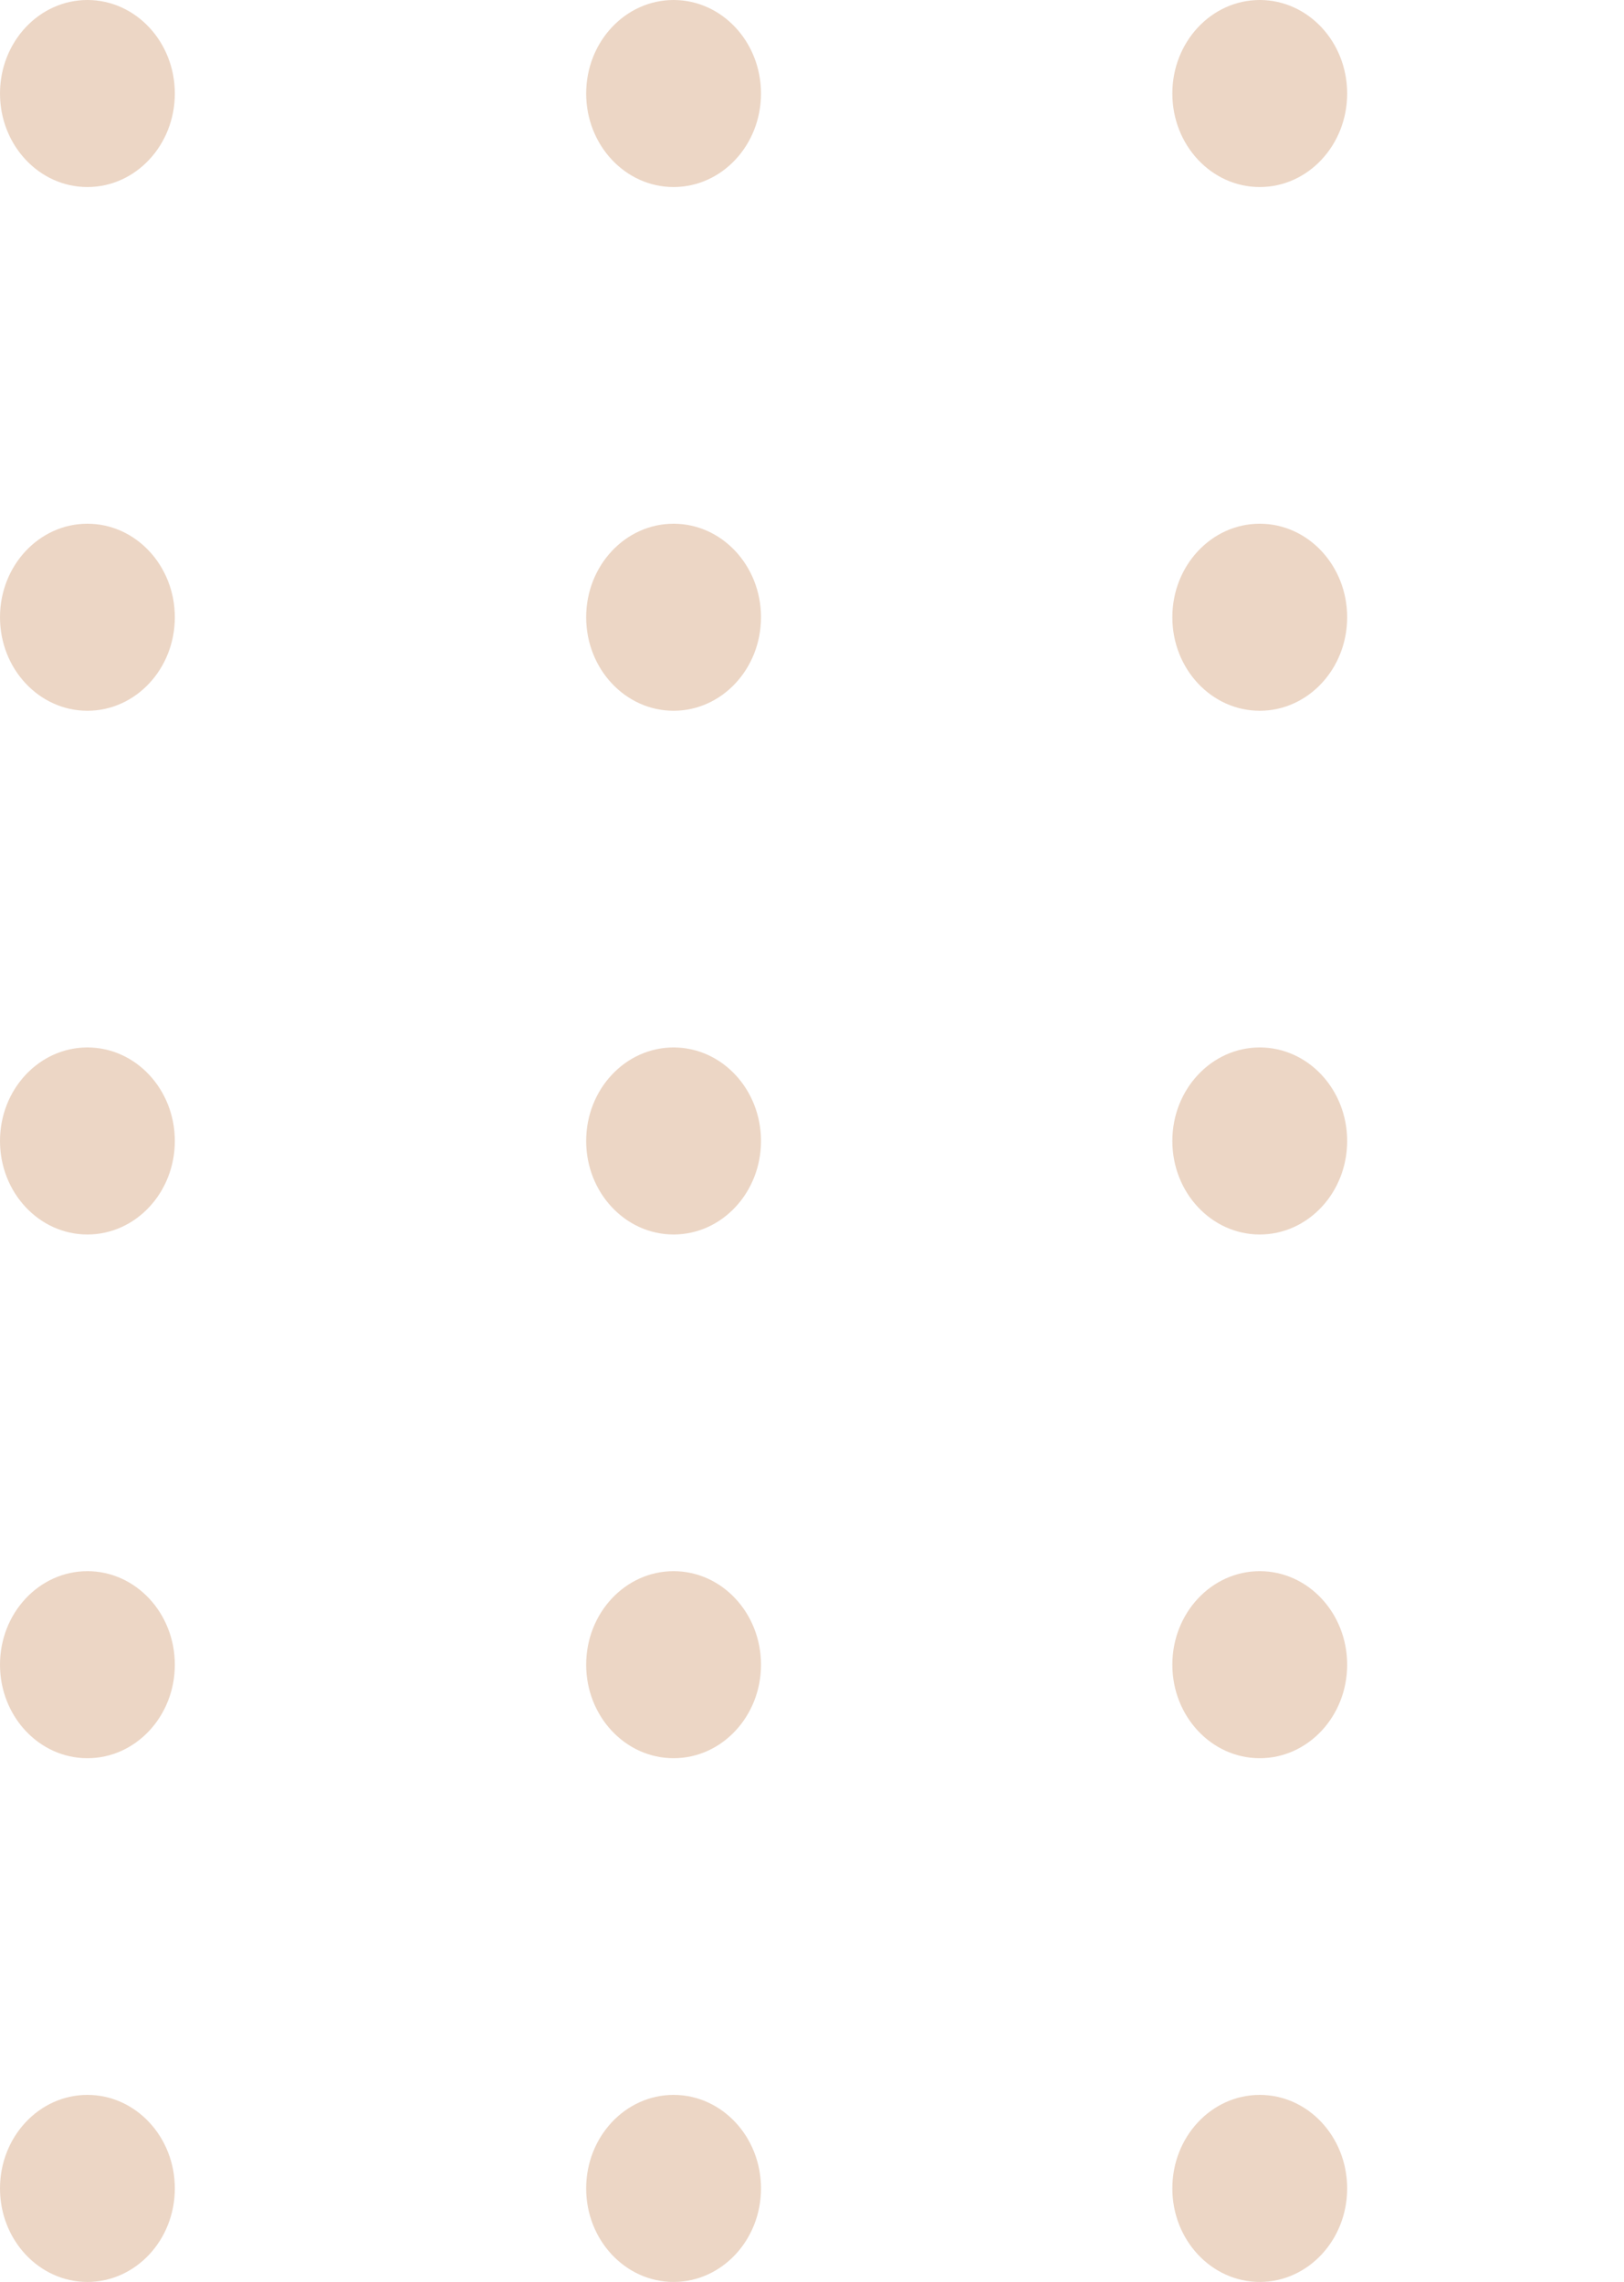 <?xml version="1.0" encoding="UTF-8"?> <svg xmlns="http://www.w3.org/2000/svg" width="126" height="177" viewBox="0 0 126 177" fill="none"> <ellipse cx="6.782" cy="7.254" rx="6.782" ry="7.254" fill="#E1BCA1" fill-opacity="0.61"></ellipse> <ellipse cx="52.261" cy="7.254" rx="6.782" ry="7.254" fill="#E1BCA1" fill-opacity="0.61"></ellipse> <ellipse cx="97.739" cy="7.254" rx="6.782" ry="7.254" fill="#E1BCA1" fill-opacity="0.61"></ellipse> <ellipse cx="6.782" cy="47.877" rx="6.782" ry="7.254" fill="#E1BCA1" fill-opacity="0.61"></ellipse> <ellipse cx="52.261" cy="47.877" rx="6.782" ry="7.254" fill="#E1BCA1" fill-opacity="0.61"></ellipse> <ellipse cx="97.739" cy="47.877" rx="6.782" ry="7.254" fill="#E1BCA1" fill-opacity="0.61"></ellipse> <ellipse cx="6.782" cy="88.5" rx="6.782" ry="7.254" fill="#E1BCA1" fill-opacity="0.61"></ellipse> <ellipse cx="52.261" cy="88.5" rx="6.782" ry="7.254" fill="#E1BCA1" fill-opacity="0.61"></ellipse> <ellipse cx="97.739" cy="88.5" rx="6.782" ry="7.254" fill="#E1BCA1" fill-opacity="0.61"></ellipse> <ellipse cx="6.782" cy="129.123" rx="6.782" ry="7.254" fill="#E1BCA1" fill-opacity="0.61"></ellipse> <ellipse cx="52.261" cy="129.123" rx="6.782" ry="7.254" fill="#E1BCA1" fill-opacity="0.61"></ellipse> <ellipse cx="97.739" cy="129.123" rx="6.782" ry="7.254" fill="#E1BCA1" fill-opacity="0.61"></ellipse> <ellipse cx="6.782" cy="169.746" rx="6.782" ry="7.254" fill="#E1BCA1" fill-opacity="0.61"></ellipse> <ellipse cx="52.261" cy="169.746" rx="6.782" ry="7.254" fill="#E1BCA1" fill-opacity="0.61"></ellipse> <ellipse cx="97.739" cy="169.746" rx="6.782" ry="7.254" fill="#E1BCA1" fill-opacity="0.61"></ellipse> </svg> 
